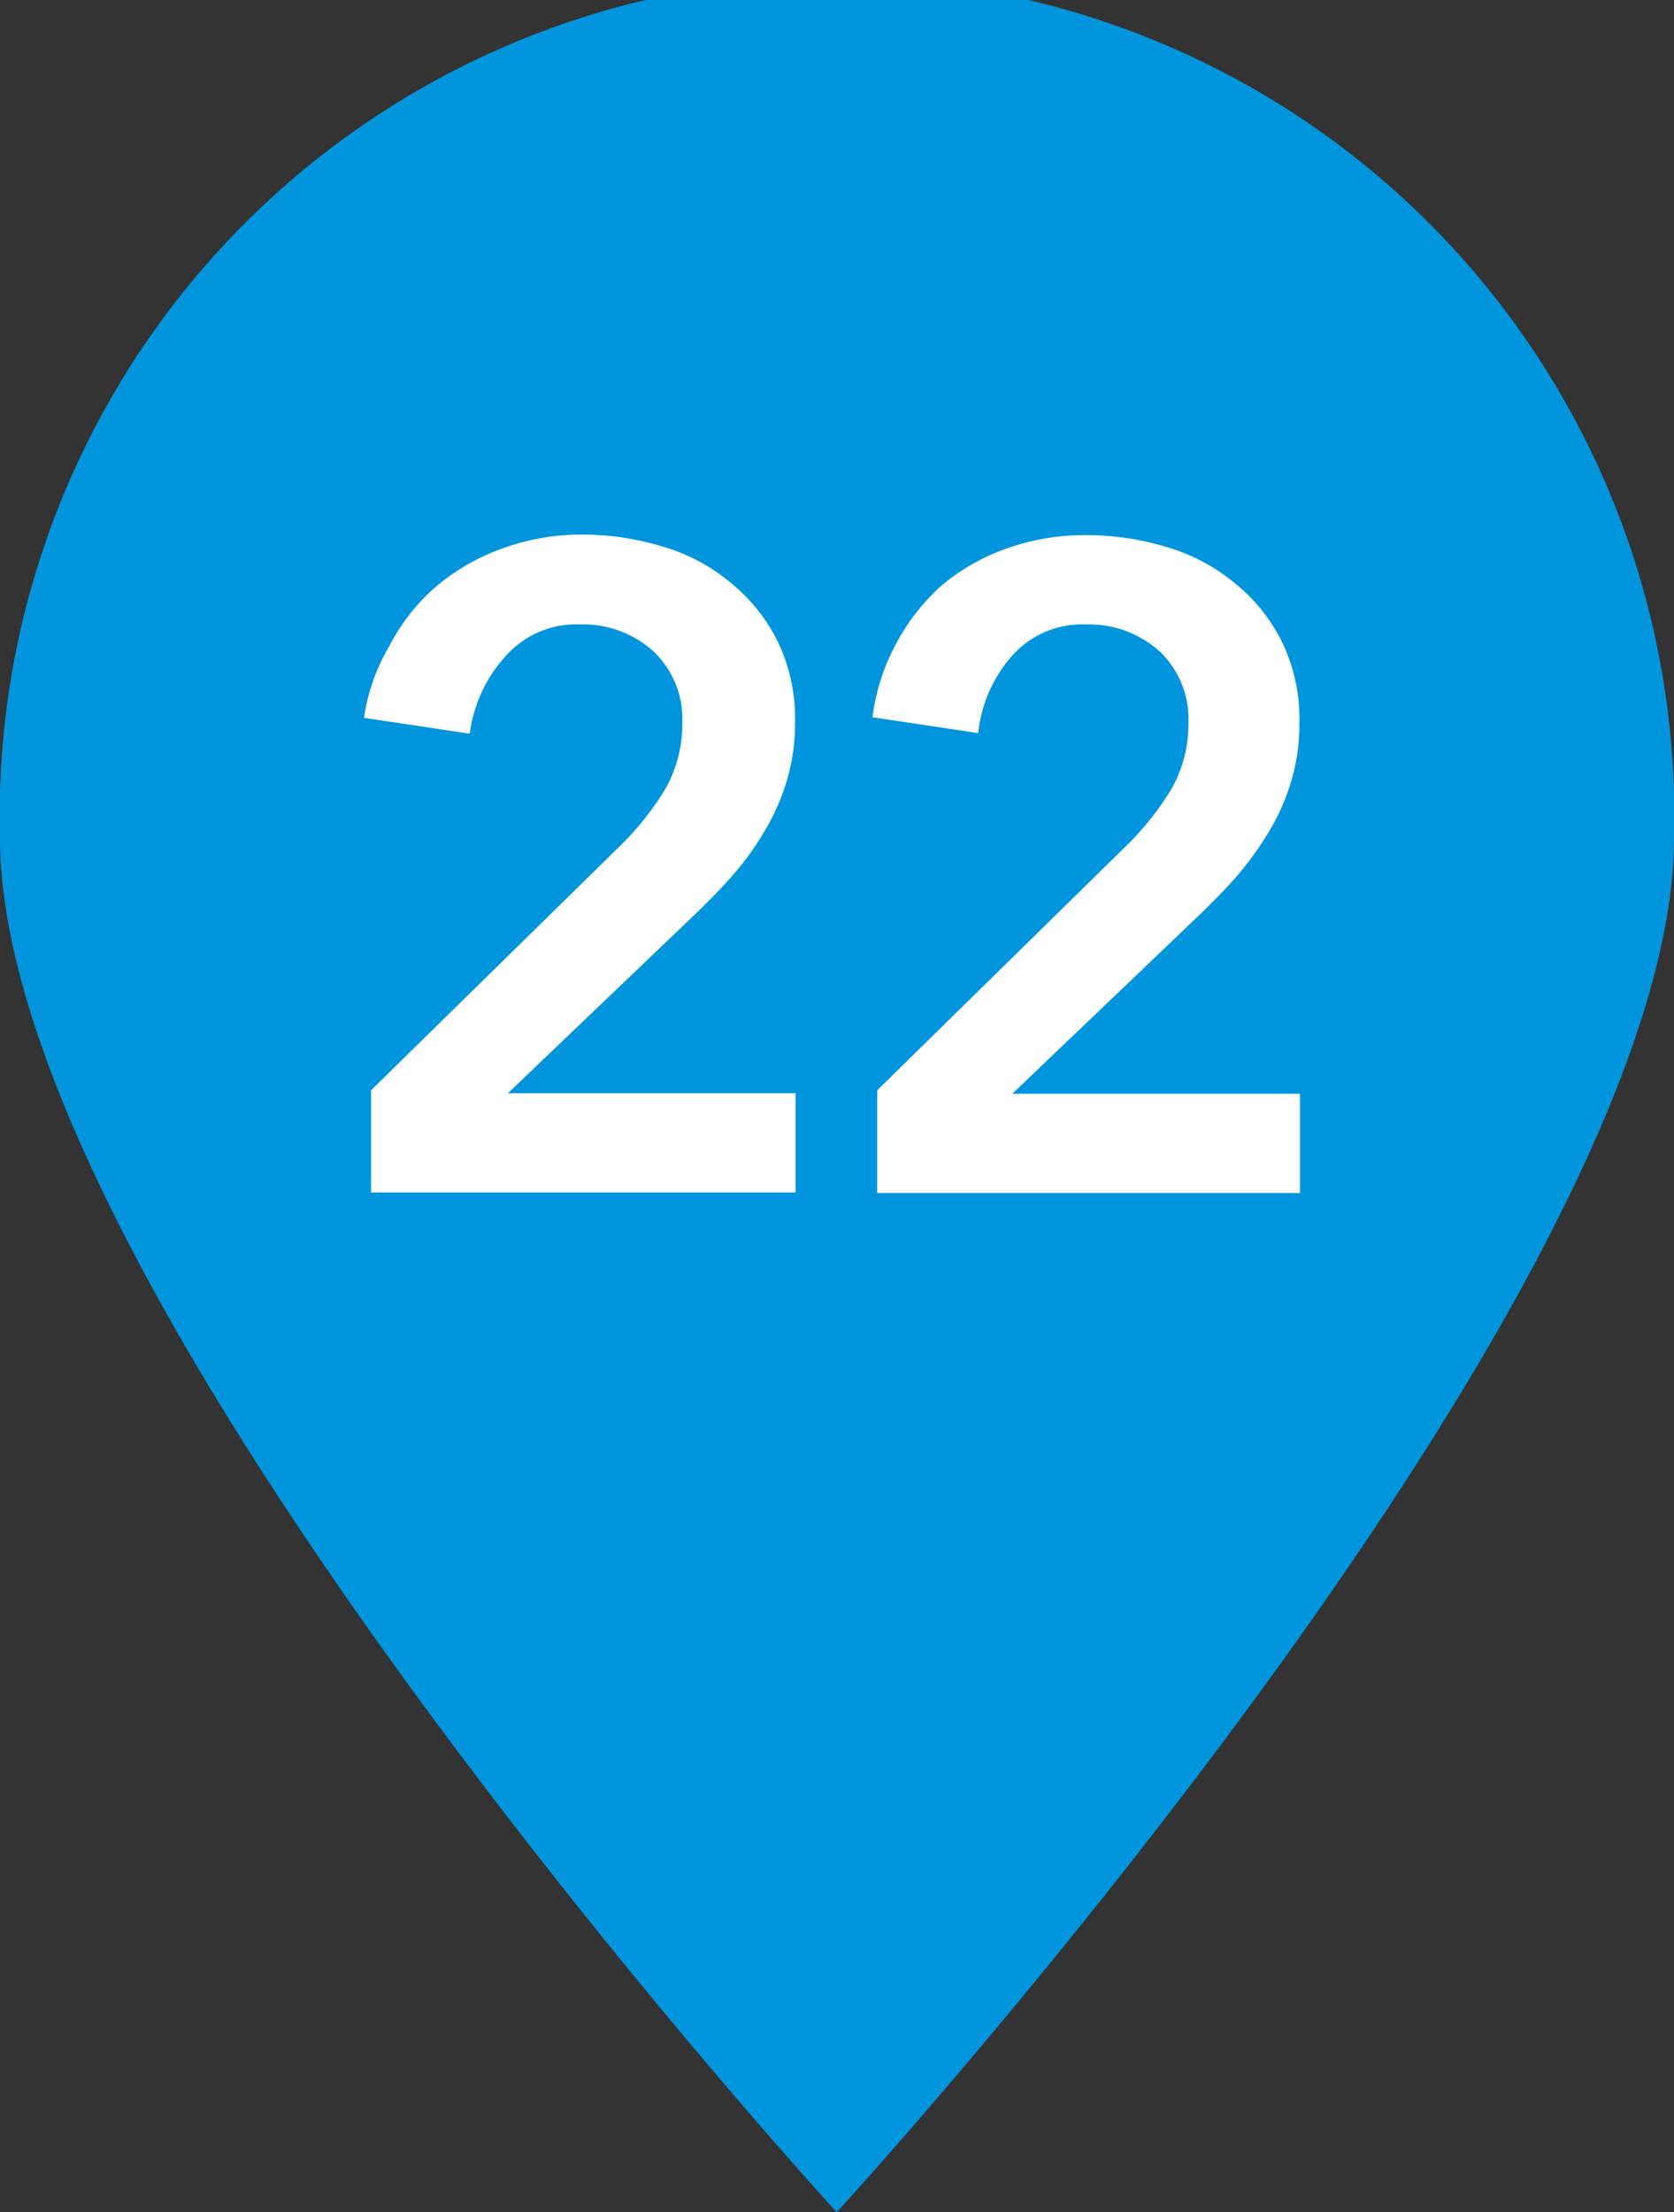 <svg xmlns="http://www.w3.org/2000/svg" viewBox="0 0 28.51 37.66"><rect x="0" y="0" width="28.51" height="37.66" fill="#333333" stroke="none"/><g id="レイヤー_2" data-name="レイヤー 2"><g id="レイヤー_1-2" data-name="レイヤー 1"><path d="M28.51,14.26c0,7.87-14.26,23.4-14.26,23.4S0,22.13,0,14.26a14.26,14.26,0,1,1,28.51,0Z" style="fill:none"/><path d="M28.51,14.26c0,7.87-14.26,23.4-14.26,23.4S0,22.13,0,14.26a14.26,14.26,0,1,1,28.51,0" style="fill:#0095dc"/><path d="M6.32,18.56l4.19-4.11a5,5,0,0,0,.81-1,2.22,2.22,0,0,0,.3-1.15,1.58,1.58,0,0,0-.5-1.22,1.79,1.79,0,0,0-1.24-.45,1.6,1.6,0,0,0-1.26.53A2.42,2.42,0,0,0,8,12.49l-1.8-.27A3.32,3.32,0,0,1,6.63,11a3.38,3.38,0,0,1,.78-1,3.61,3.61,0,0,1,1.11-.65A3.94,3.94,0,0,1,9.91,9.1a4.71,4.71,0,0,1,1.36.2,3.15,3.15,0,0,1,1.16.61,3,3,0,0,1,.81,1,3,3,0,0,1,.3,1.38,3.34,3.34,0,0,1-.14,1,3.69,3.69,0,0,1-.38.86,4.87,4.87,0,0,1-.55.76c-.21.24-.44.47-.68.7l-3.14,3h4.9v1.69H6.32Z" style="fill:#fff"/><path d="M14.94,18.56l4.19-4.11a5,5,0,0,0,.81-1,2.22,2.22,0,0,0,.3-1.15,1.58,1.58,0,0,0-.5-1.22,1.8,1.8,0,0,0-1.24-.45,1.6,1.6,0,0,0-1.26.53,2.35,2.35,0,0,0-.58,1.32l-1.8-.27A3.5,3.5,0,0,1,15.24,11,3.59,3.59,0,0,1,16,10a3.49,3.49,0,0,1,1.11-.65,3.94,3.94,0,0,1,1.39-.24,4.71,4.71,0,0,1,1.36.2,3.23,3.23,0,0,1,1.16.61,3,3,0,0,1,.81,1,3,3,0,0,1,.3,1.38,3.34,3.34,0,0,1-.14,1,3.69,3.69,0,0,1-.38.86,5.63,5.63,0,0,1-.55.76c-.21.24-.44.47-.68.7l-3.14,3h4.9v1.69H14.94Z" style="fill:#fff"/></g></g></svg>
